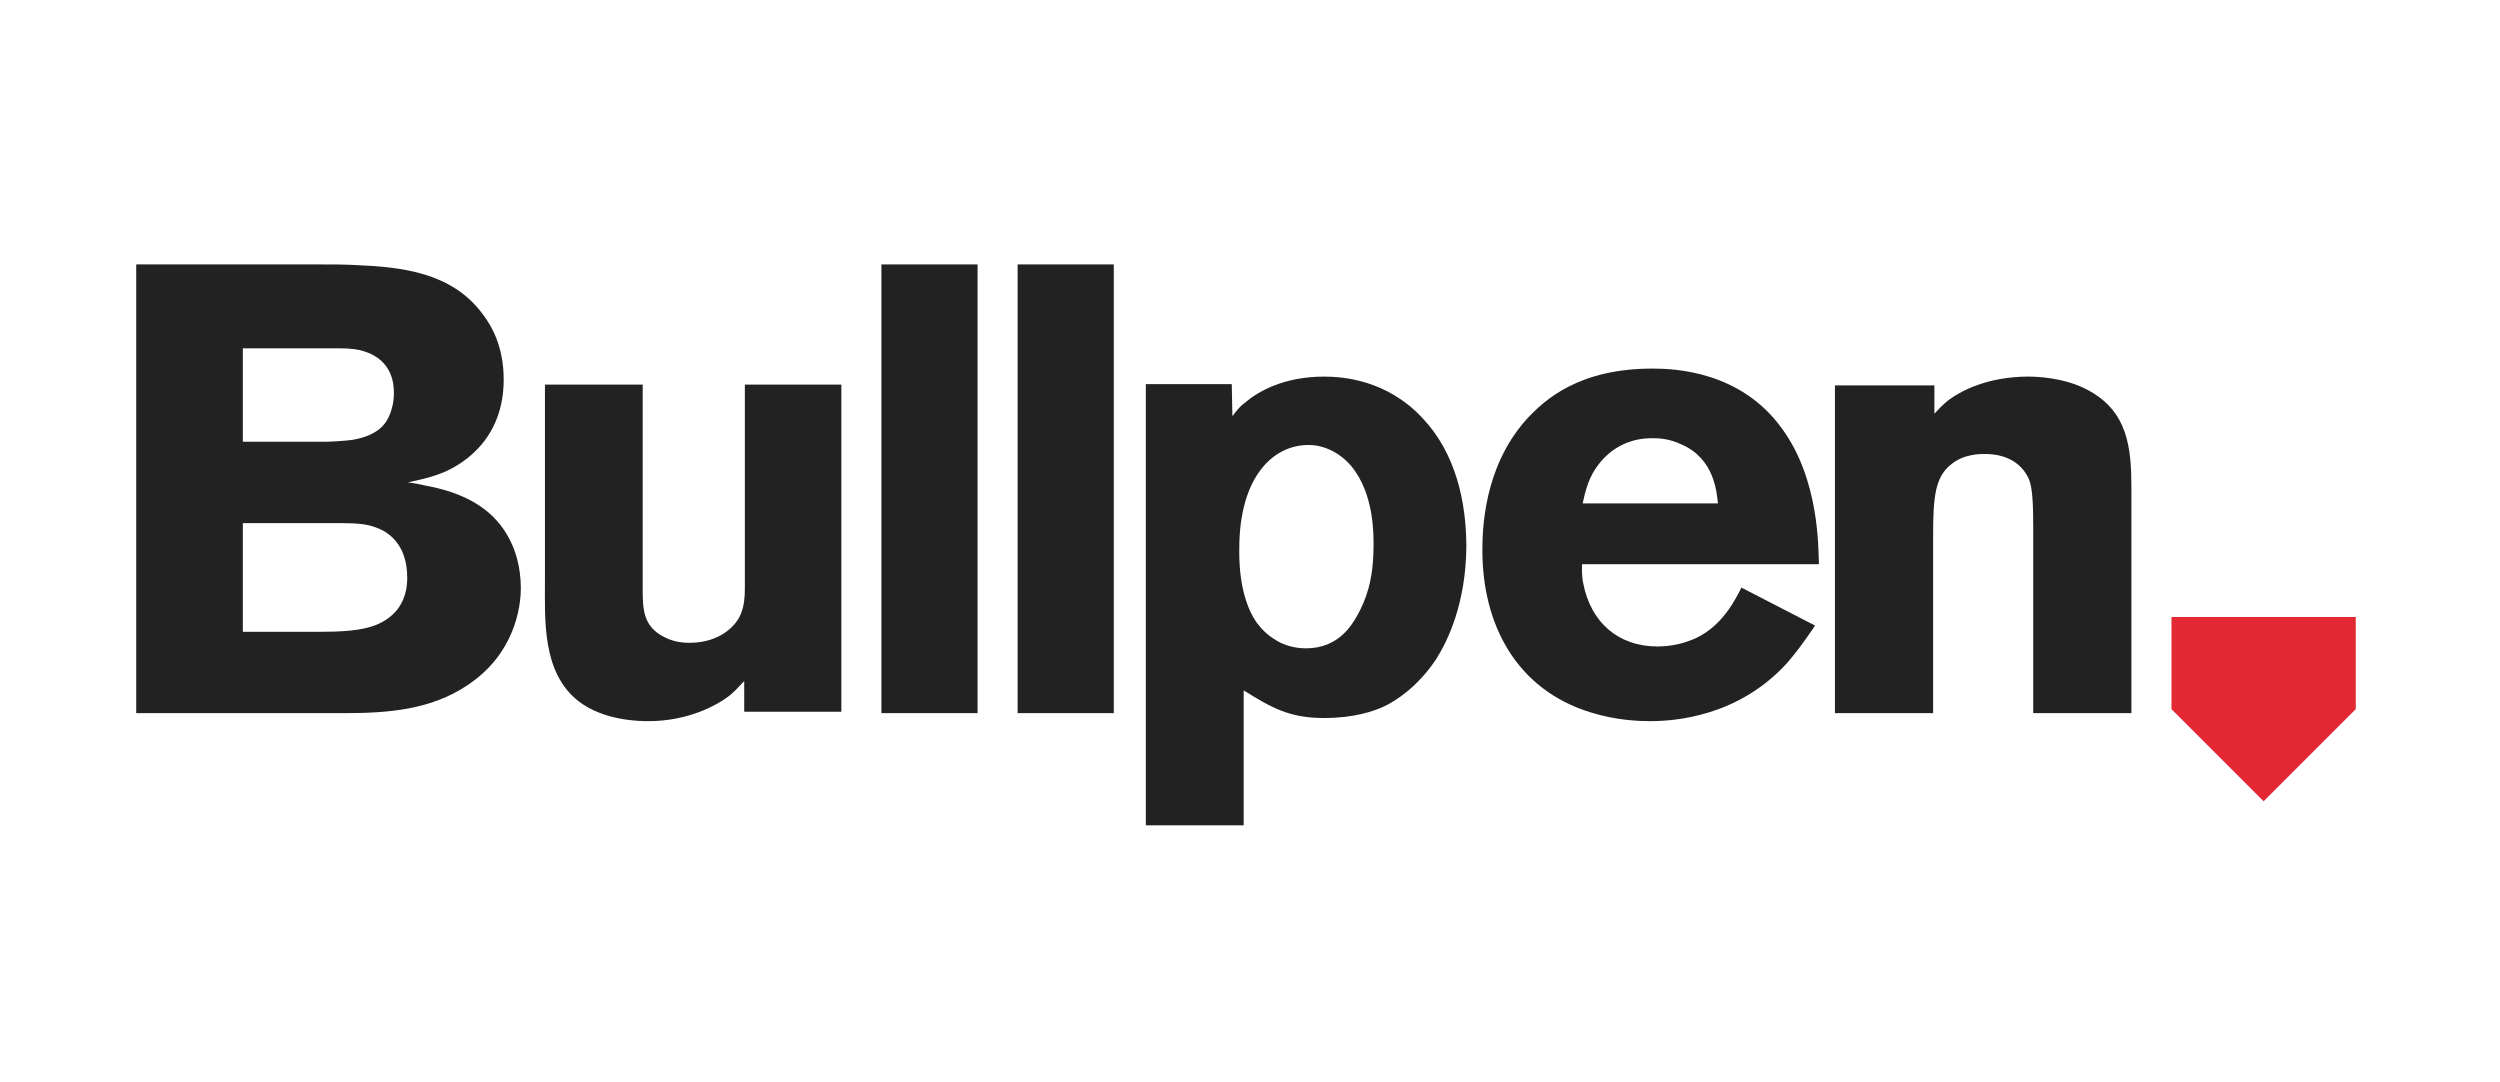 <?xml version="1.0" encoding="UTF-8"?> <svg xmlns="http://www.w3.org/2000/svg" width="312" height="135" viewBox="0 0 312 135"><g fill="none" transform="translate(17 33)"><path fill="#222" d="M48 40.374C48 37.598 47.208 35.535 46.733 34.584 45.386 31.807 42.693 28.793 36.119 27.603 35.406 27.445 34.693 27.286 33.901 27.207 36.436 26.651 37.228 26.414 38.574 25.858 41.03 24.748 45.861 21.654 45.861 14.357 45.861 10.153 44.277 7.535 43.168 6.108 39.366 1.031 33.188.317 27.406.079 25.98 0 24.475 0 22.97 0L0 0 0 28 0 56 25.98 56C31.366 56 36.753 55.603 41.346 52.51 47.208 48.623 48 42.833 48 40.374ZM32.158 16.023C32.158 17.292 31.842 18.244 31.683 18.64 31.208 19.909 30.178 21.337 27.01 21.892 25.901 22.051 23.921 22.13 23.842 22.13L13.307 22.13 13.307 10.47 25.347 10.47C26.931 10.47 27.802 10.629 28.515 10.867 31.921 11.977 32.158 14.833 32.158 16.023ZM33.822 39.105C33.822 41.405 32.95 42.674 32.317 43.388 30.495 45.292 28.04 45.847 23.05 45.847L13.307 45.847 13.307 32.283 25.426 32.283C27.802 32.283 28.911 32.442 29.941 32.839 31.525 33.394 33.822 34.98 33.822 39.105ZM88 55.827 88 15 75.958 15 75.958 40.419C75.958 41.514 75.879 42.531 75.486 43.547 74.935 45.034 72.889 47.223 69.032 47.223 67.222 47.223 66.199 46.676 65.49 46.285 63.287 44.955 63.208 43 63.208 40.419L63.208 15 51.009 15 51.009 39.324C51.009 44.33 50.615 50.899 55.18 54.497 58.407 57 62.972 57 63.916 57 68.953 57 72.574 54.966 74.069 53.793 74.541 53.402 75.014 52.933 75.879 51.994L75.879 55.827 88 55.827Z"></path><polygon fill="#222" points="105 56 105 0 93 0 93 56"></polygon><polygon fill="#222" points="122 56 122 0 110 0 110 56"></polygon><path fill="#222" d="M166 35.304C166 29.586 164.669 23.555 160.521 19.169 156.058 14.392 150.579 14 148.231 14 143.221 14 140.012 15.88 138.524 17.133 137.663 17.759 137.428 18.151 136.802 18.934L136.724 14.94 126 14.94 126 70 138.211 70 138.211 53.161C141.734 55.354 143.926 56.607 148.231 56.607 152.066 56.607 154.493 55.745 155.824 55.119 157.155 54.492 159.972 52.691 162.242 49.245 163.729 46.895 165.922 42.274 166 35.304ZM154.415 35.147C154.415 39.533 153.397 41.961 152.458 43.684 151.753 44.937 150.109 47.913 145.96 47.913 144.082 47.913 142.673 47.208 142.125 46.817 141.186 46.269 140.403 45.485 139.777 44.624 137.507 41.256 137.663 36.322 137.663 35.46 137.663 26.61 141.812 22.537 146.274 22.537 146.587 22.537 147.213 22.537 147.996 22.772 149.404 23.164 150.657 24.025 151.597 25.122 154.571 28.646 154.415 33.972 154.415 35.147ZM210 37.409C209.921 35.434 210.079 26.903 205.403 20.504 200.253 13.316 192.012 13 189.238 13 180.204 13 175.845 16.713 173.31 19.557 168.158 25.481 168 33.144 168 35.671 168 44.993 172.279 53.05 181.471 55.894 184.72 56.921 187.652 57 188.92 57 192.012 57 199.935 56.447 206.037 49.732 206.988 48.627 207.861 47.521 209.524 45.072L200.332 40.332C199.777 41.359 197.954 45.546 193.833 46.968 192.17 47.6 190.585 47.679 189.872 47.679 184.958 47.679 181.551 44.677 180.6 39.858 180.362 38.752 180.441 37.804 180.441 37.409L210 37.409ZM197.4 29.826 180.52 29.826C180.838 28.246 181.155 27.377 181.471 26.666 182.105 25.244 184.325 21.689 189.159 21.689 189.872 21.689 191.219 21.689 192.883 22.479 197.004 24.296 197.241 28.483 197.4 29.826ZM249 56 249 27.974C249 22.95 248.602 18.318 243.51 15.649 240.566 14.079 237.065 14 236.109 14 231.176 14 227.834 15.727 226.323 16.826 225.289 17.611 224.811 18.239 224.413 18.632L224.413 15.099 212 15.099 212 56 224.254 56 224.254 33.862C224.254 28.994 224.494 26.482 226.562 24.912 228.074 23.656 230.143 23.656 230.698 23.656 234.201 23.656 235.712 25.54 236.27 26.953 236.667 28.052 236.746 30.093 236.746 32.841L236.746 56 249 56Z"></path><polygon fill="#E12833" points="254 44 277 44 277 55.5 265.5 67 254 55.5"></polygon></g></svg> 